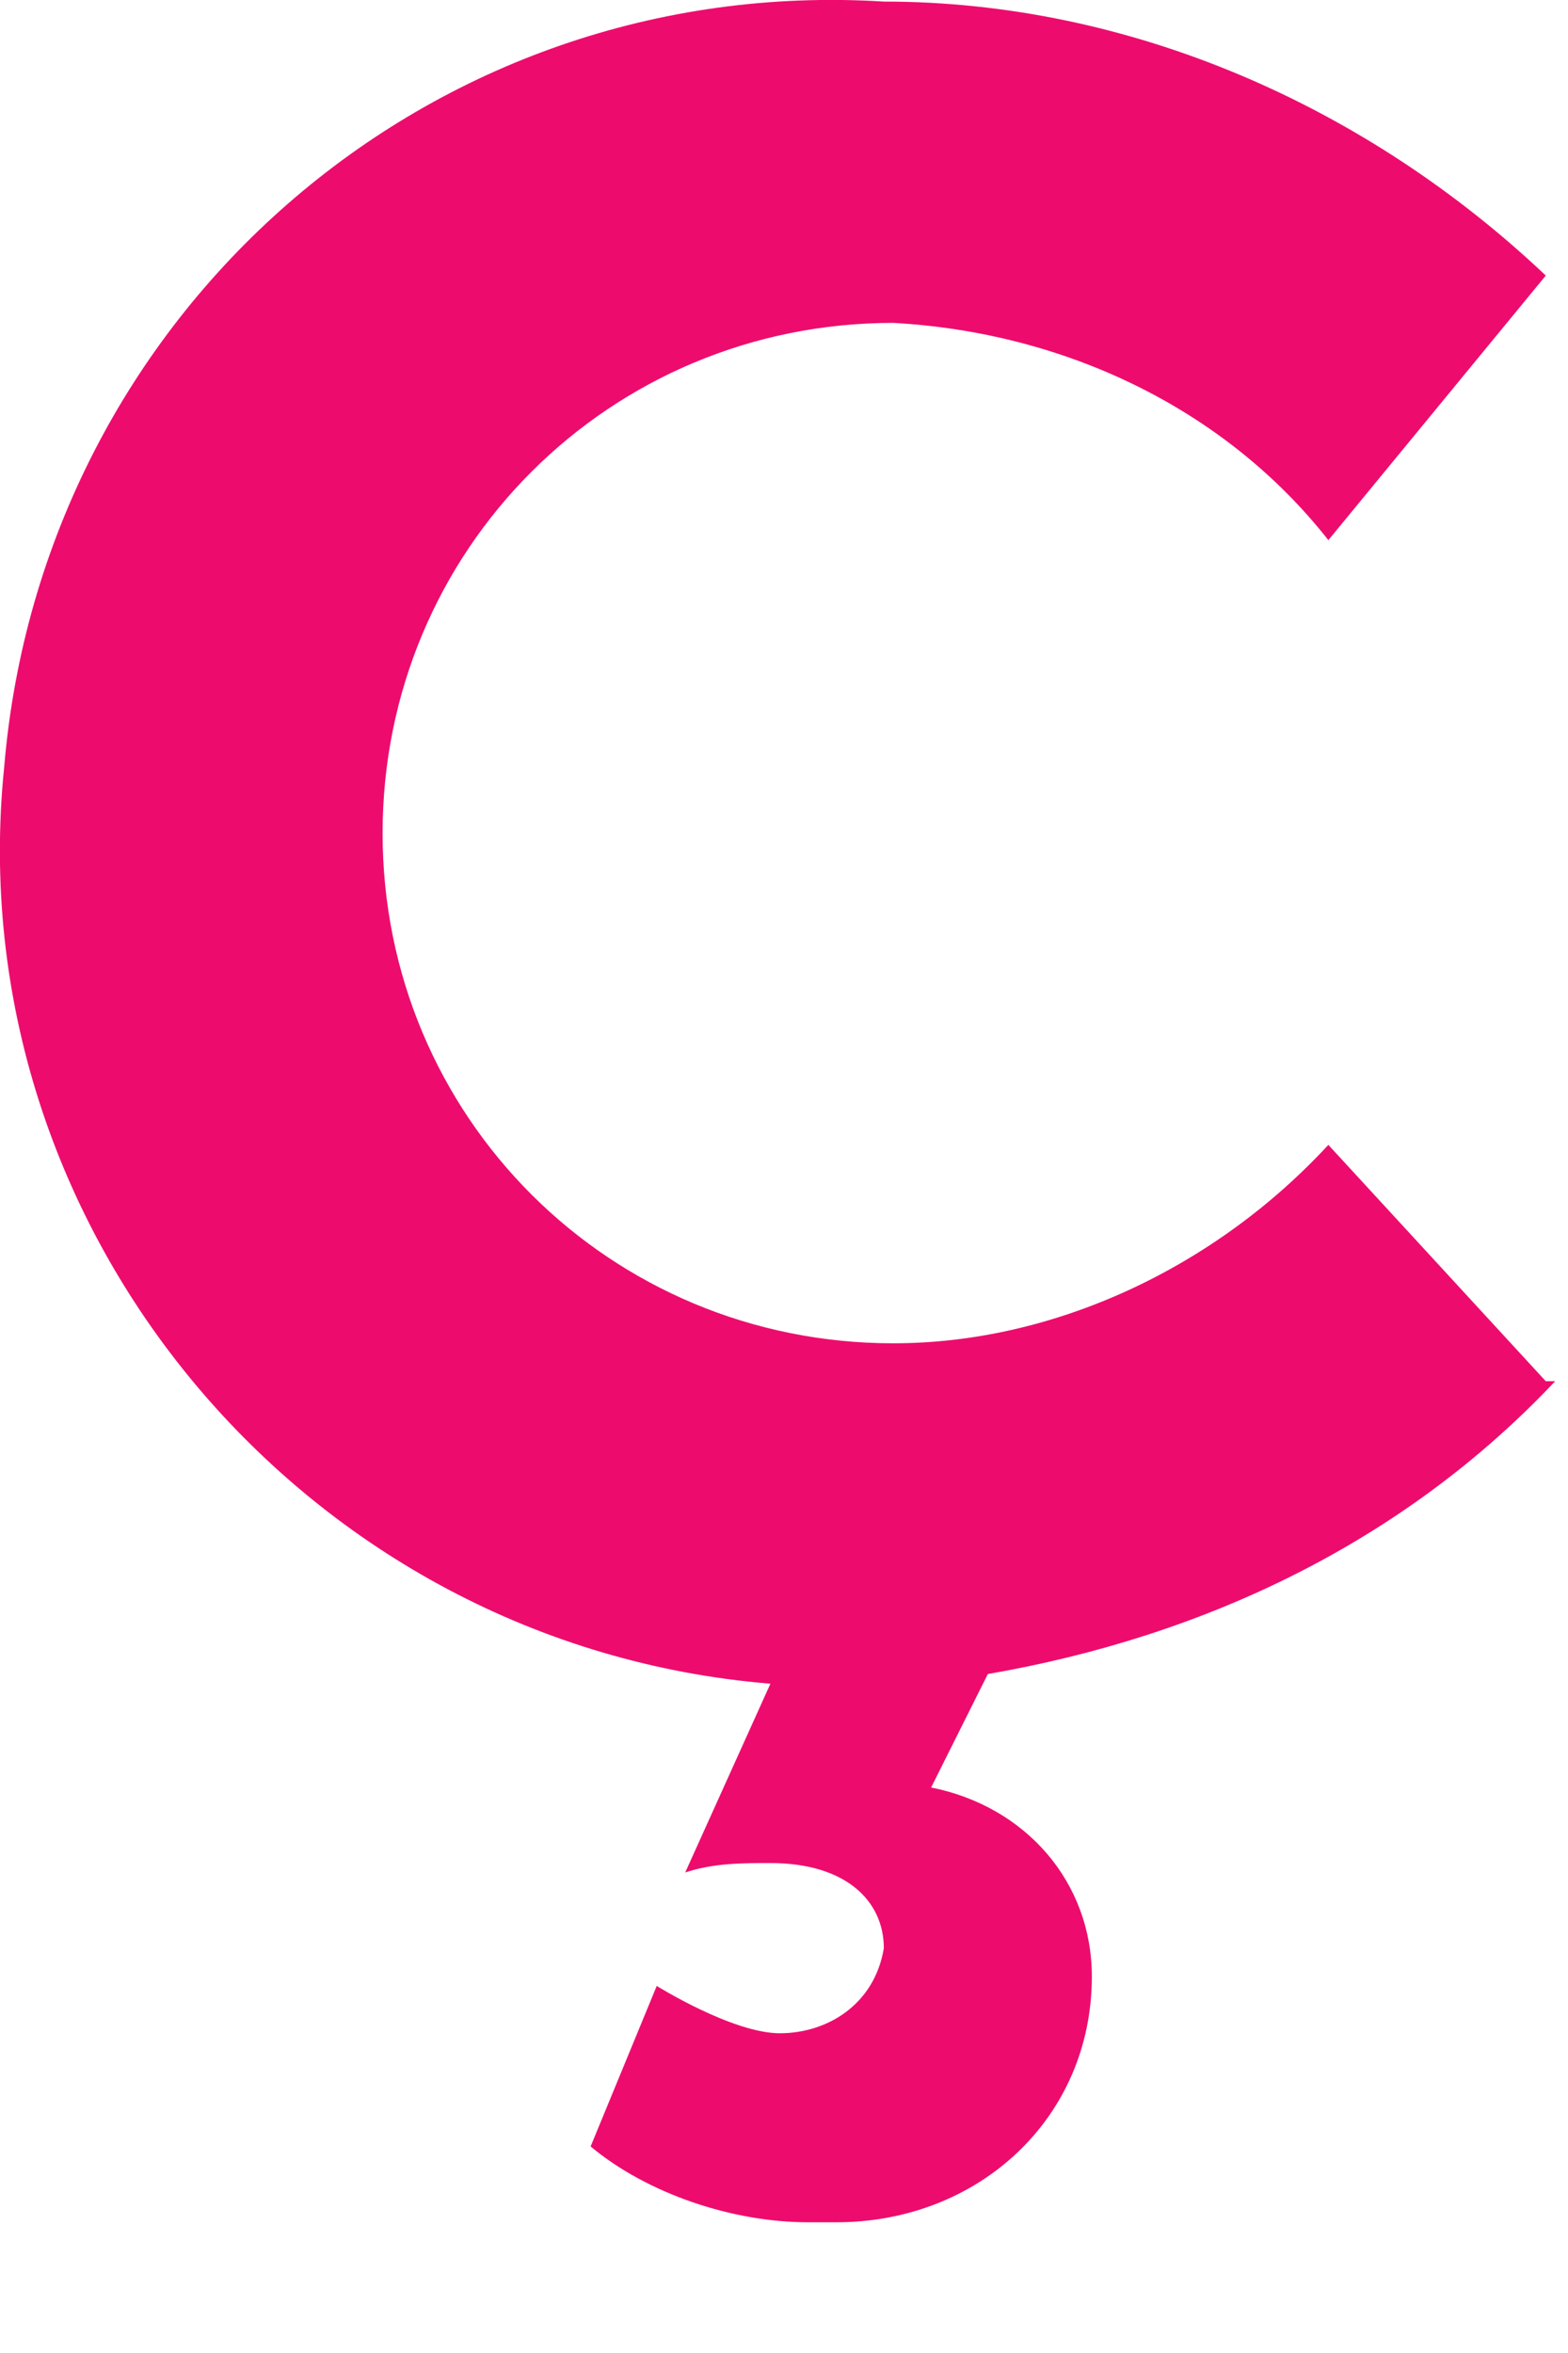 <?xml version="1.0" encoding="utf-8"?>
<svg xmlns="http://www.w3.org/2000/svg" fill="none" height="100%" overflow="visible" preserveAspectRatio="none" style="display: block;" viewBox="0 0 6 9" width="100%">
<path d="M5.951 5.283C5.372 5.897 4.612 6.259 3.78 6.403L3.563 6.837C3.925 6.909 4.178 7.199 4.178 7.56C4.178 8.102 3.744 8.5 3.201 8.5C3.201 8.5 3.129 8.5 3.092 8.5C2.803 8.5 2.477 8.391 2.26 8.21L2.513 7.596C2.513 7.596 2.803 7.777 2.984 7.777C3.165 7.777 3.346 7.668 3.382 7.452C3.382 7.271 3.237 7.126 2.948 7.126C2.839 7.126 2.731 7.126 2.622 7.162L2.948 6.44C1.174 6.295 -0.165 4.705 0.016 2.934C0.161 1.199 1.645 -0.102 3.382 0.006C4.323 0.006 5.228 0.404 5.915 1.054L5.083 2.066C4.685 1.56 4.07 1.271 3.418 1.235C2.332 1.235 1.464 2.103 1.464 3.187C1.464 4.271 2.332 5.138 3.418 5.138C4.033 5.138 4.649 4.849 5.083 4.379L5.915 5.283H5.951Z" fill="#ED0C6E" id="Vector"/>
</svg>